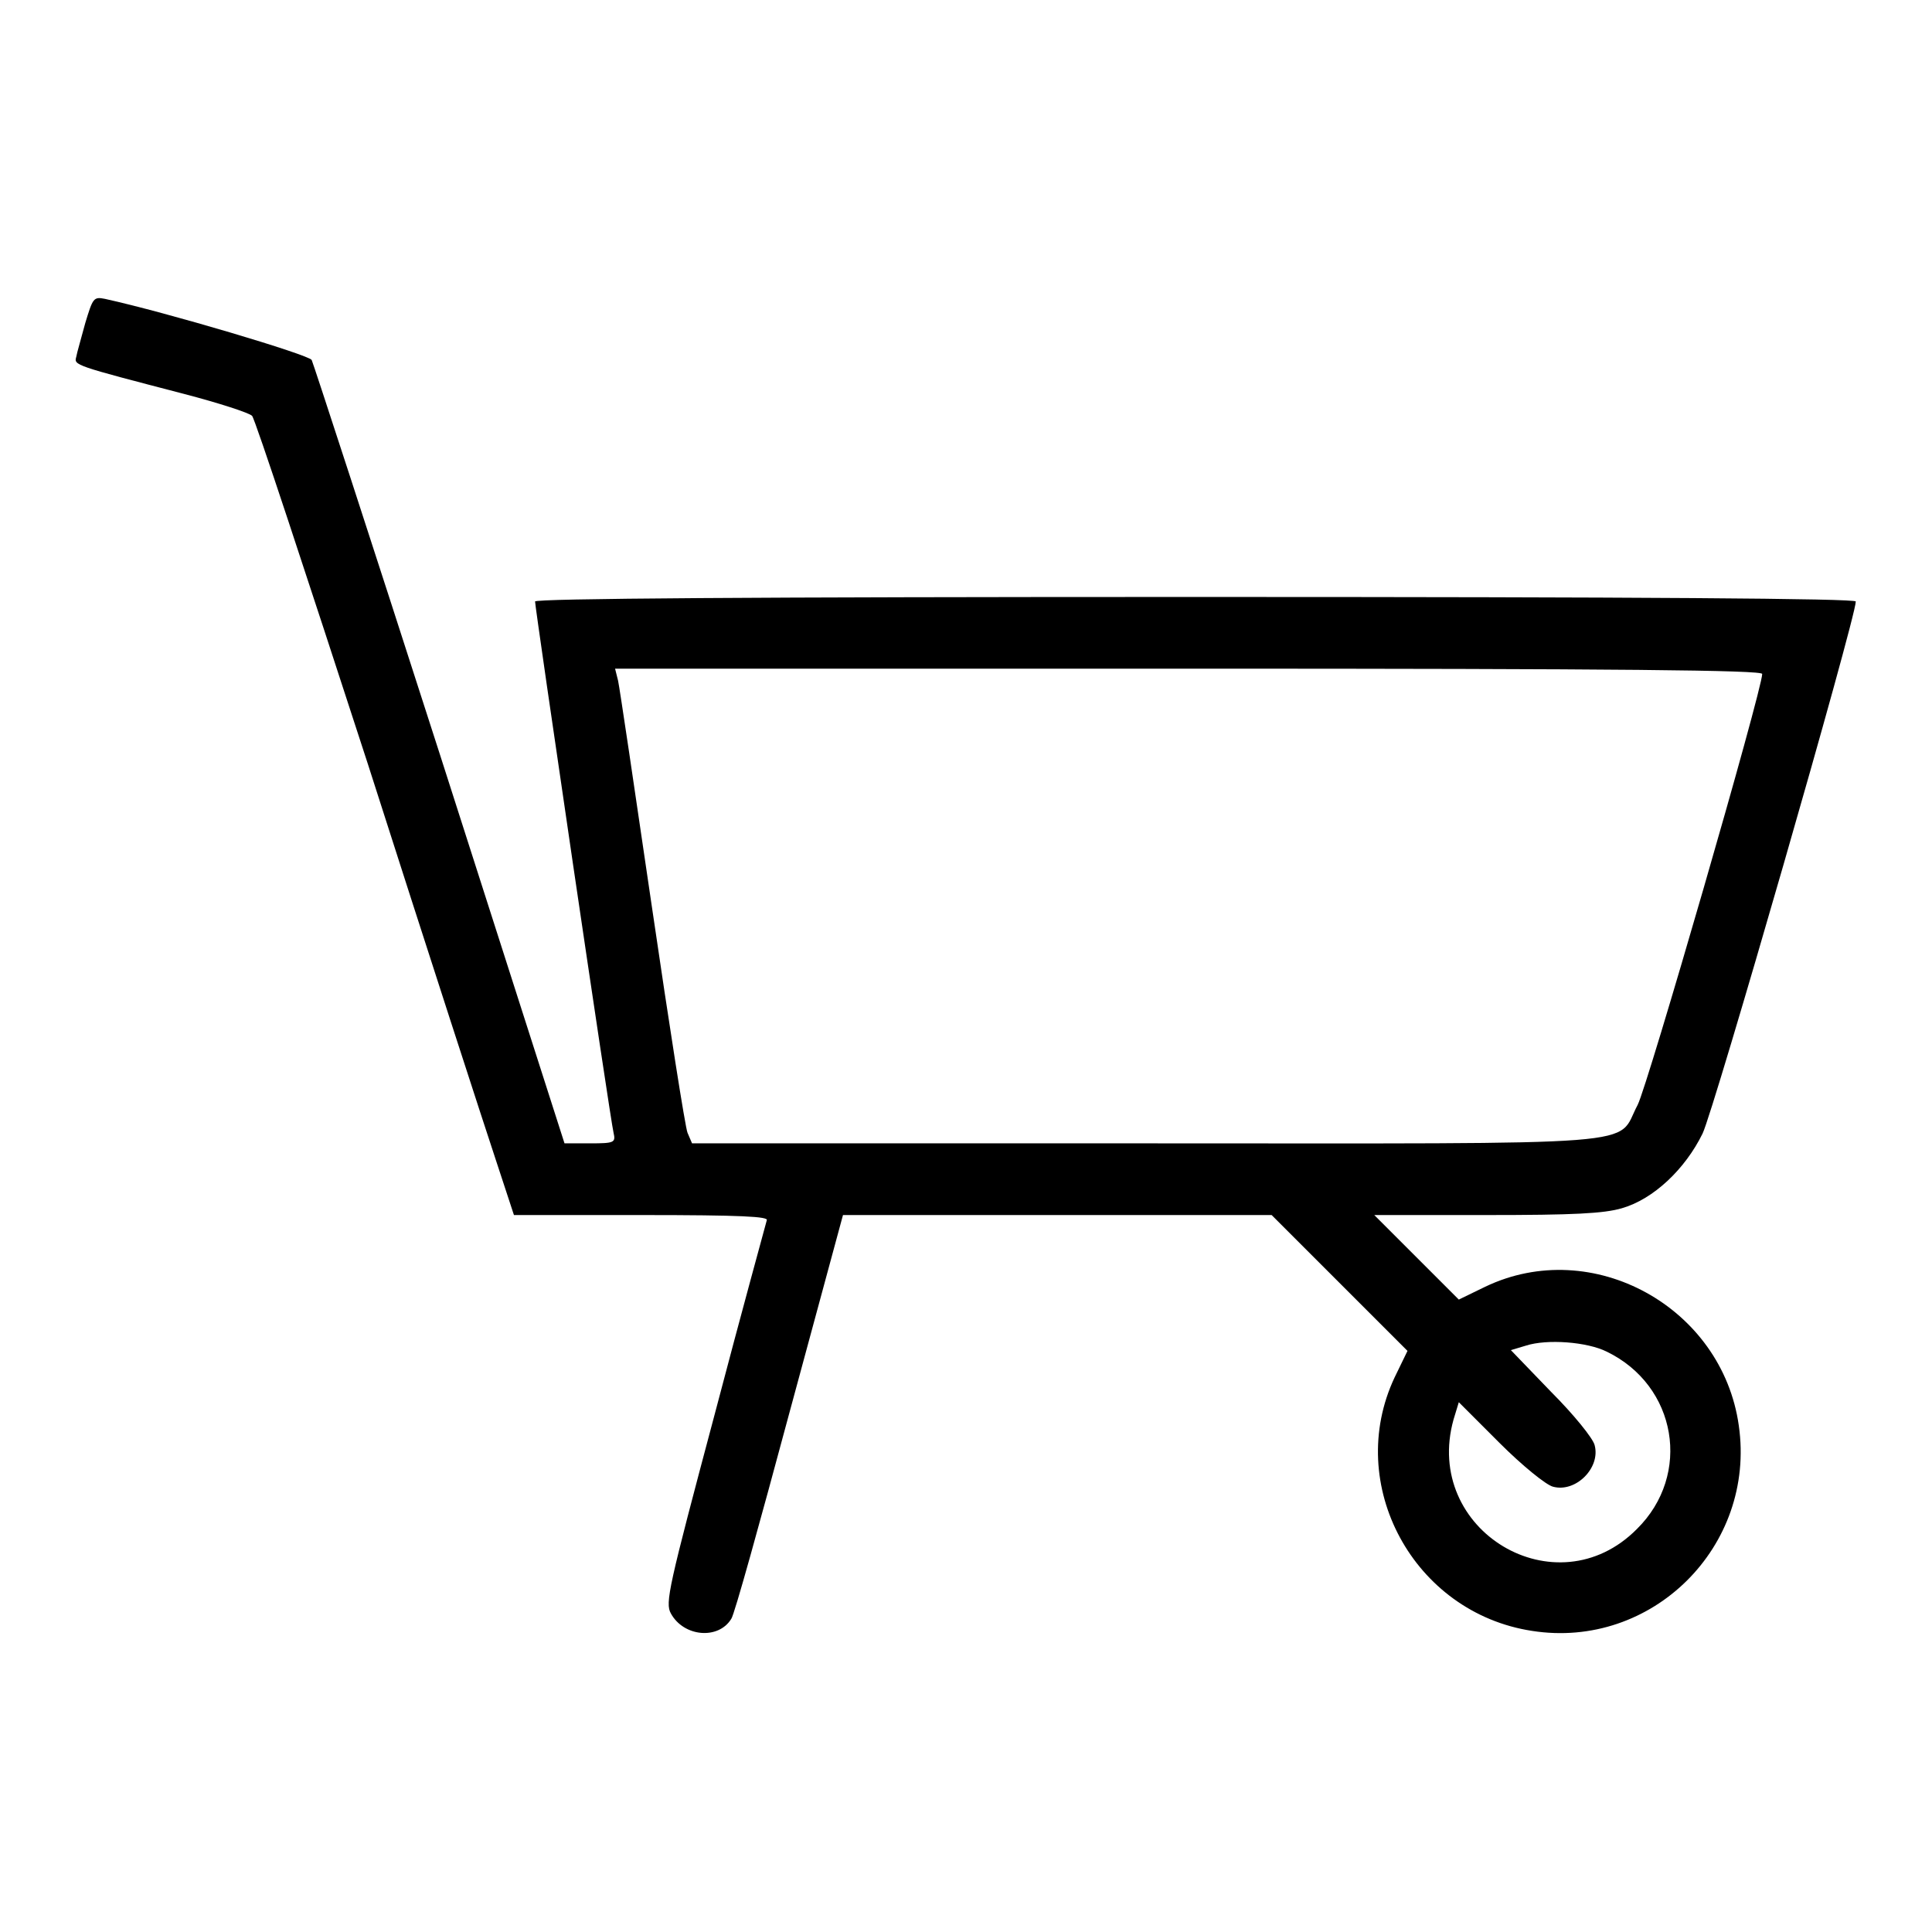 <?xml version="1.0" encoding="utf-8"?>
<!-- Svg Vector Icons : http://www.onlinewebfonts.com/icon -->
<!DOCTYPE svg PUBLIC "-//W3C//DTD SVG 1.1//EN" "http://www.w3.org/Graphics/SVG/1.1/DTD/svg11.dtd">
<svg version="1.1" xmlns="http://www.w3.org/2000/svg" xmlns:xlink="http://www.w3.org/1999/xlink" x="0px" y="0px" viewBox="0 0 256 256" enable-background="new 0 0 256 256" xml:space="preserve">
<g><g><g><path fill="#000000" d="M11.3,42.8c-0.5,1.9-1.1,3.9-1.2,4.5c-0.3,1.1-0.3,1.1,14.3,4.9c4.6,1.2,8.6,2.5,9,2.9c0.4,0.4,7.2,21.1,15.3,46c8,25,15.7,48.7,17,52.6l2.4,7.3H85c13.3,0,16.9,0.2,16.6,0.7c-0.1,0.4-3.3,12-6.9,25.7c-6.1,22.9-6.6,25-5.8,26.4c1.7,3.1,6.3,3.5,8,0.7c0.4-0.5,3.8-12.8,7.7-27.3l7.1-26.2H140h28.5l9,9l9,9l-1.7,3.5c-6.7,14.2,2.5,31.2,18.2,33.6c15.9,2.5,29.7-11.2,27.4-27.2c-2.2-15.7-19.4-25.2-33.6-18.4l-3.5,1.7l-5.6-5.6l-5.6-5.6h14.9c11.5,0,15.5-0.2,17.9-0.9c4.2-1.2,8.4-5.2,10.7-9.9c1.5-3.1,20.3-68.3,20.3-70.5c0-0.4-28.4-0.6-87.5-0.6c-58.4,0-87.5,0.2-87.5,0.6c0,0.9,10,68.9,10.4,70.4c0.3,1.3,0.1,1.4-3.1,1.4h-3.4L58.3,100c-9.1-28.3-16.8-51.9-17-52.3c-0.4-0.7-19.2-6.3-27.4-8.1C12.4,39.3,12.3,39.5,11.3,42.8z M233.5,89.3c0,2.1-15.2,54.6-16.5,57.1c-3,5.6,3,5.1-65.3,5.1H91.7l-0.6-1.4c-0.3-0.7-2.4-14.1-4.7-29.8c-2.3-15.7-4.3-29.2-4.5-30.1l-0.4-1.6h76C215.1,88.6,233.5,88.8,233.5,89.3z M212.9,179.1c9.3,4.5,11.3,16.3,4,23.5c-10.7,10.8-28.4,0.2-24.3-14.5l0.7-2.3l5.4,5.4c3,3,6.2,5.6,7.1,5.8c3,0.8,6.3-2.5,5.5-5.5c-0.2-0.9-2.8-4.1-5.8-7.1l-5.3-5.5l2-0.6C205,177.4,210.3,177.8,212.9,179.1z"/></g></g></g>
</svg>